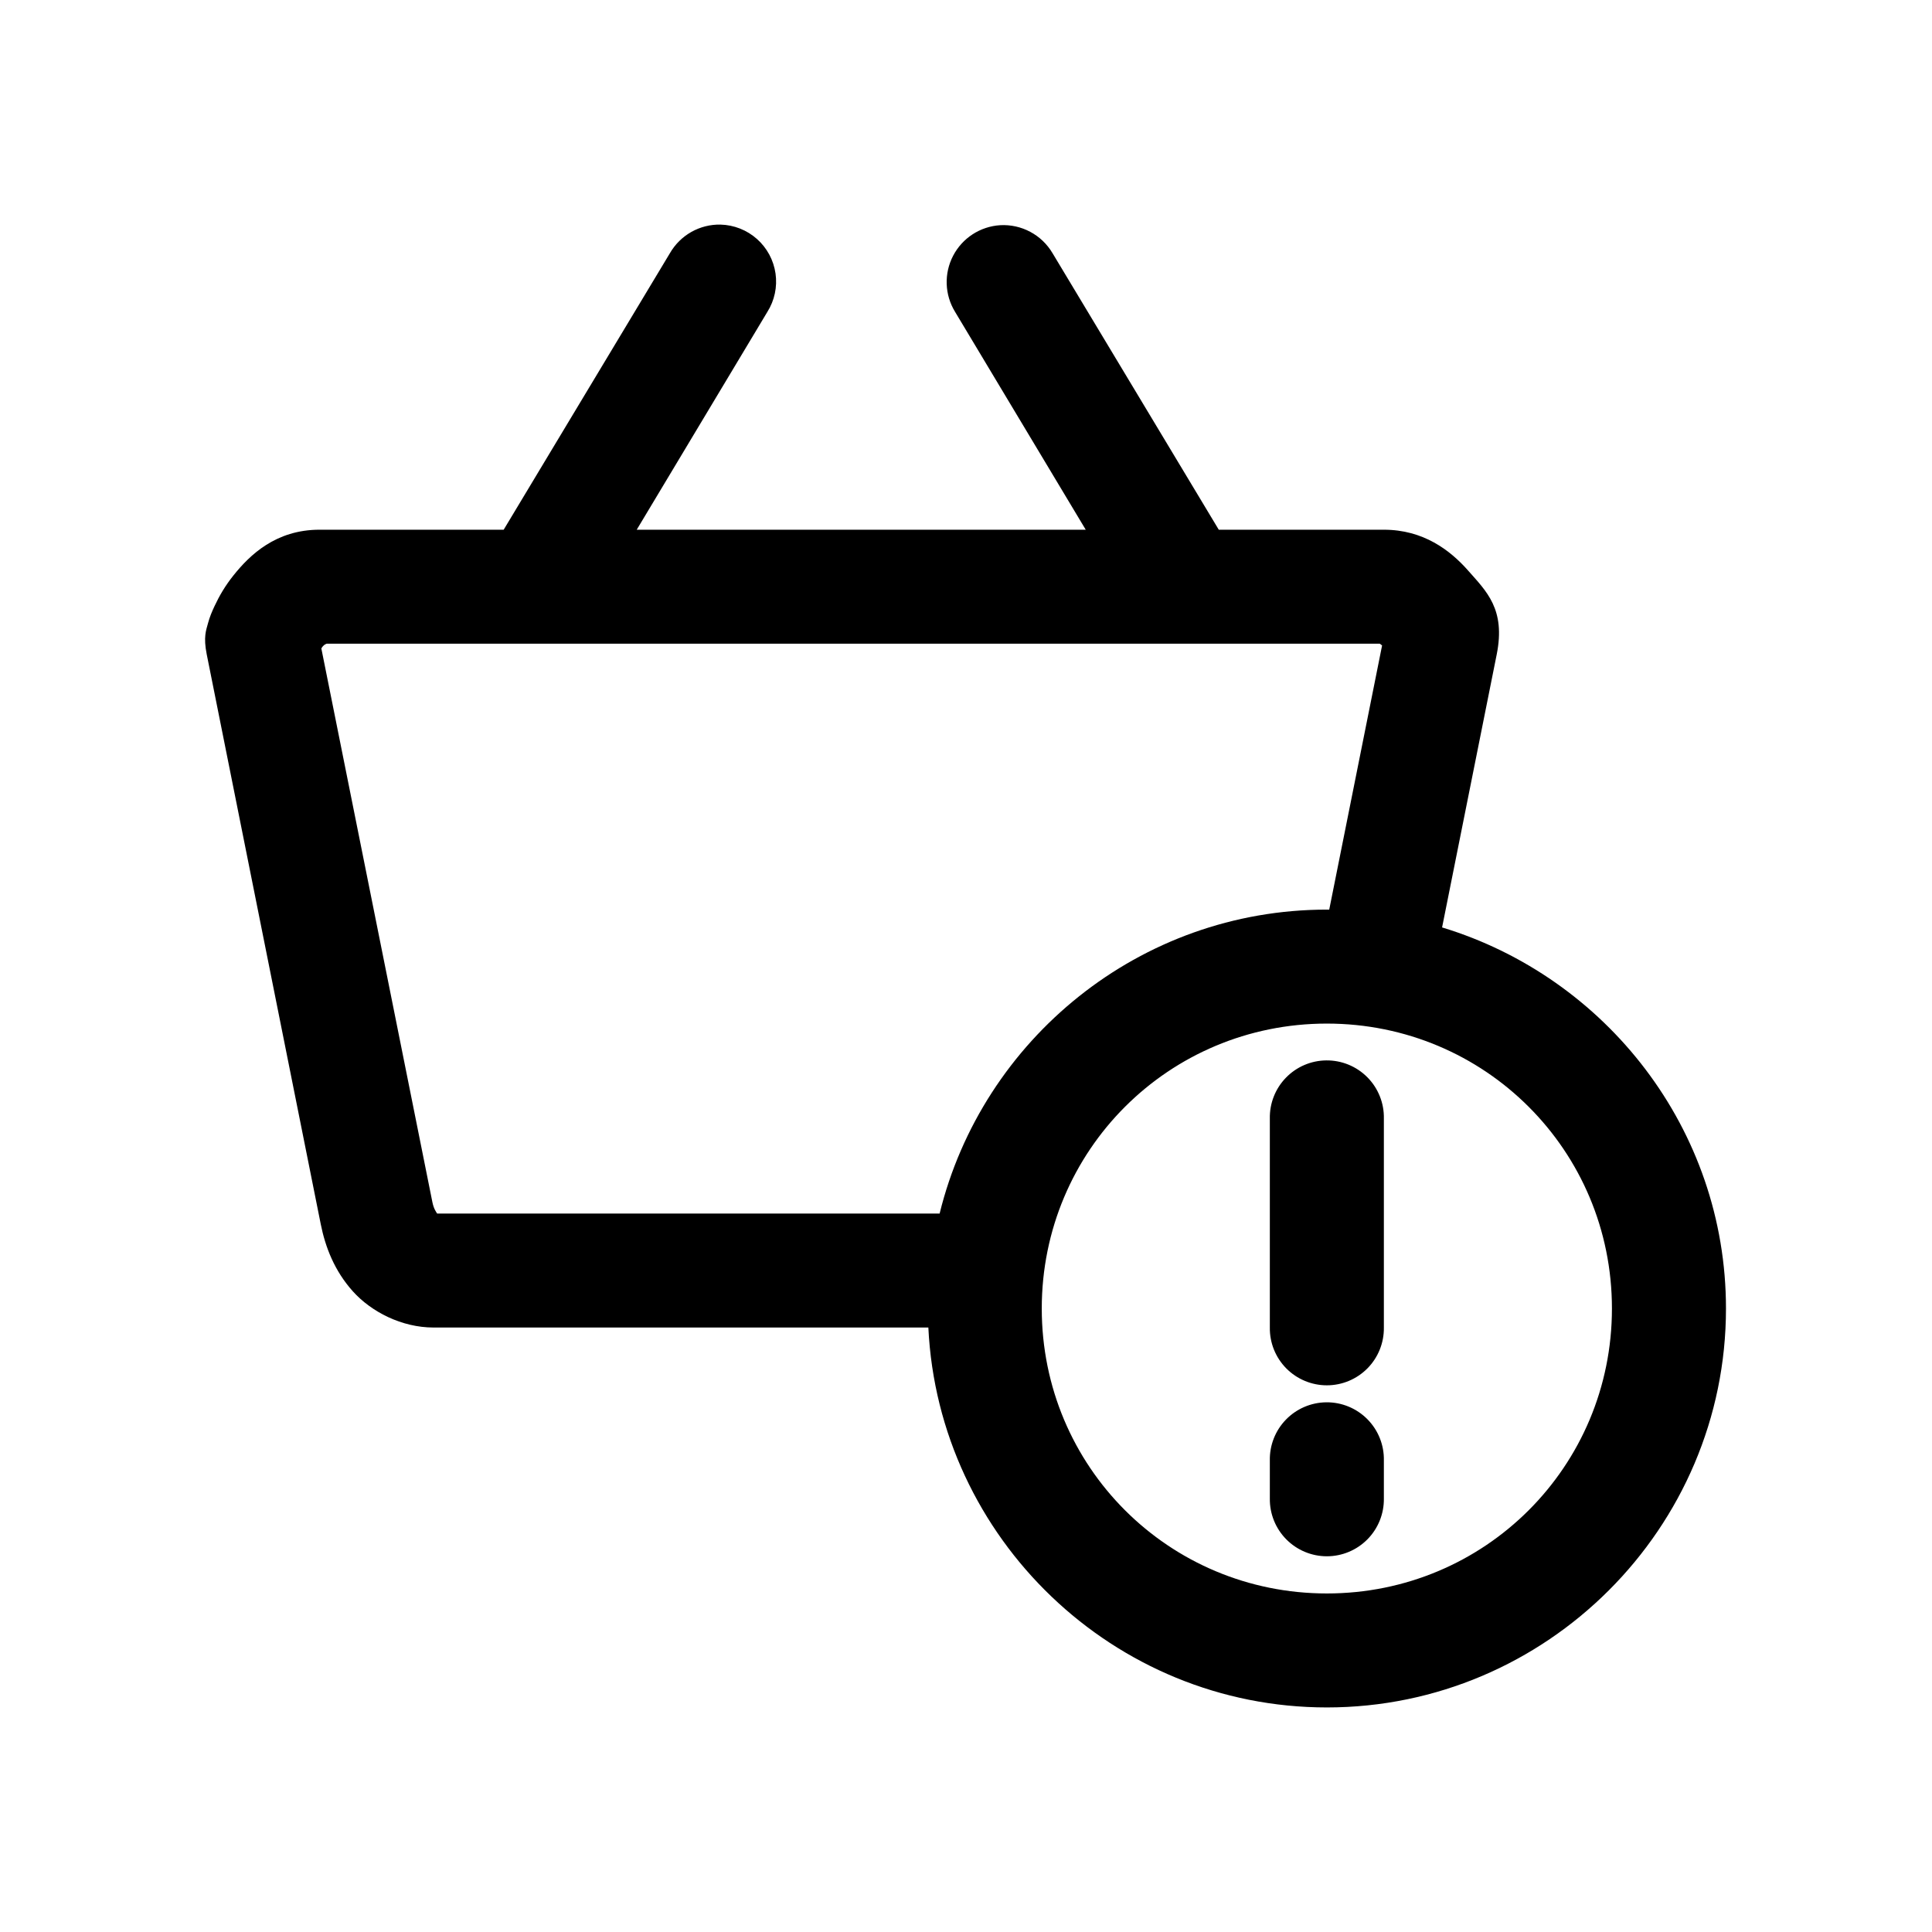 <?xml version="1.0" encoding="UTF-8"?>
<!-- Uploaded to: SVG Repo, www.svgrepo.com, Generator: SVG Repo Mixer Tools -->
<svg fill="#000000" width="800px" height="800px" version="1.1" viewBox="144 144 512 512" xmlns="http://www.w3.org/2000/svg">
 <path d="m334.93 203.52c-2.699-0.051-5.367 0.621-7.719 1.949-2.356 1.328-4.309 3.266-5.66 5.602l-44.07 73.309h-48.793c-11.605 0-18.496 6.707-22.82 12.113-2.164 2.703-3.746 5.41-5.035 8.18-0.645 1.387-1.262 2.801-1.73 4.562s-1.242 3.543-0.316 8.18l30.219 151.02c1.207 6.035 3.621 12.344 8.5 17.777 4.879 5.43 12.934 9.598 21.406 9.598h131.11c2.68 55.848 49.09 100.68 105.61 100.68 58.234 0 105.77-47.508 105.77-105.71 0-47.578-31.844-87.832-75.234-101l14.48-72.363c2.391-11.988-2.738-16.707-7.555-22.18-4.816-5.473-11.938-10.855-22.352-10.855h-43.754l-44.07-73.309c-1.41-2.379-3.445-4.332-5.891-5.633-2.441-1.305-5.195-1.914-7.961-1.758-5.293 0.324-10.031 3.398-12.48 8.102-2.449 4.703-2.254 10.344 0.52 14.863l34.625 57.734h-118.99l34.625-57.734c1.902-3.023 2.664-6.625 2.16-10.16-0.508-3.539-2.25-6.781-4.922-9.152-2.672-2.375-6.098-3.723-9.672-3.812zm-104.35 111.06h279.06c0.055 0.047 0.332 0.207 0.629 0.473l-14.008 70.004h-0.629c-49.578 0-91.293 34.402-102.62 80.543h-133.16c-0.219-0.324-0.906-1.23-1.258-2.988l-29.434-146.77c0.133-0.188 0.172-0.297 0.316-0.473 0.516-0.645 0.969-0.703 1.102-0.785zm265.05 100.68c41.902 0 75.551 33.629 75.551 75.512 0 41.883-33.645 75.512-75.551 75.512-41.902 0-75.551-33.629-75.551-75.512 0-41.883 33.645-75.512 75.551-75.512zm-0.156 9.754v0.004c-4.035 0.039-7.887 1.691-10.695 4.59-2.809 2.894-4.34 6.793-4.258 10.824v55.375c-0.059 4.043 1.508 7.941 4.348 10.82 2.84 2.875 6.719 4.496 10.762 4.496 4.047 0 7.922-1.621 10.762-4.496 2.84-2.879 4.406-6.777 4.348-10.82v-55.375c0.086-4.086-1.488-8.031-4.367-10.938-2.875-2.906-6.809-4.519-10.898-4.477zm0 90.613c-4.035 0.043-7.887 1.695-10.695 4.594-2.809 2.894-4.34 6.793-4.258 10.824v10.07c-0.059 4.039 1.508 7.938 4.348 10.816 2.84 2.879 6.719 4.5 10.762 4.5 4.047 0 7.922-1.621 10.762-4.5 2.84-2.879 4.406-6.777 4.348-10.816v-10.07c0.086-4.086-1.488-8.031-4.367-10.938-2.875-2.906-6.809-4.523-10.898-4.481z"/>
</svg>